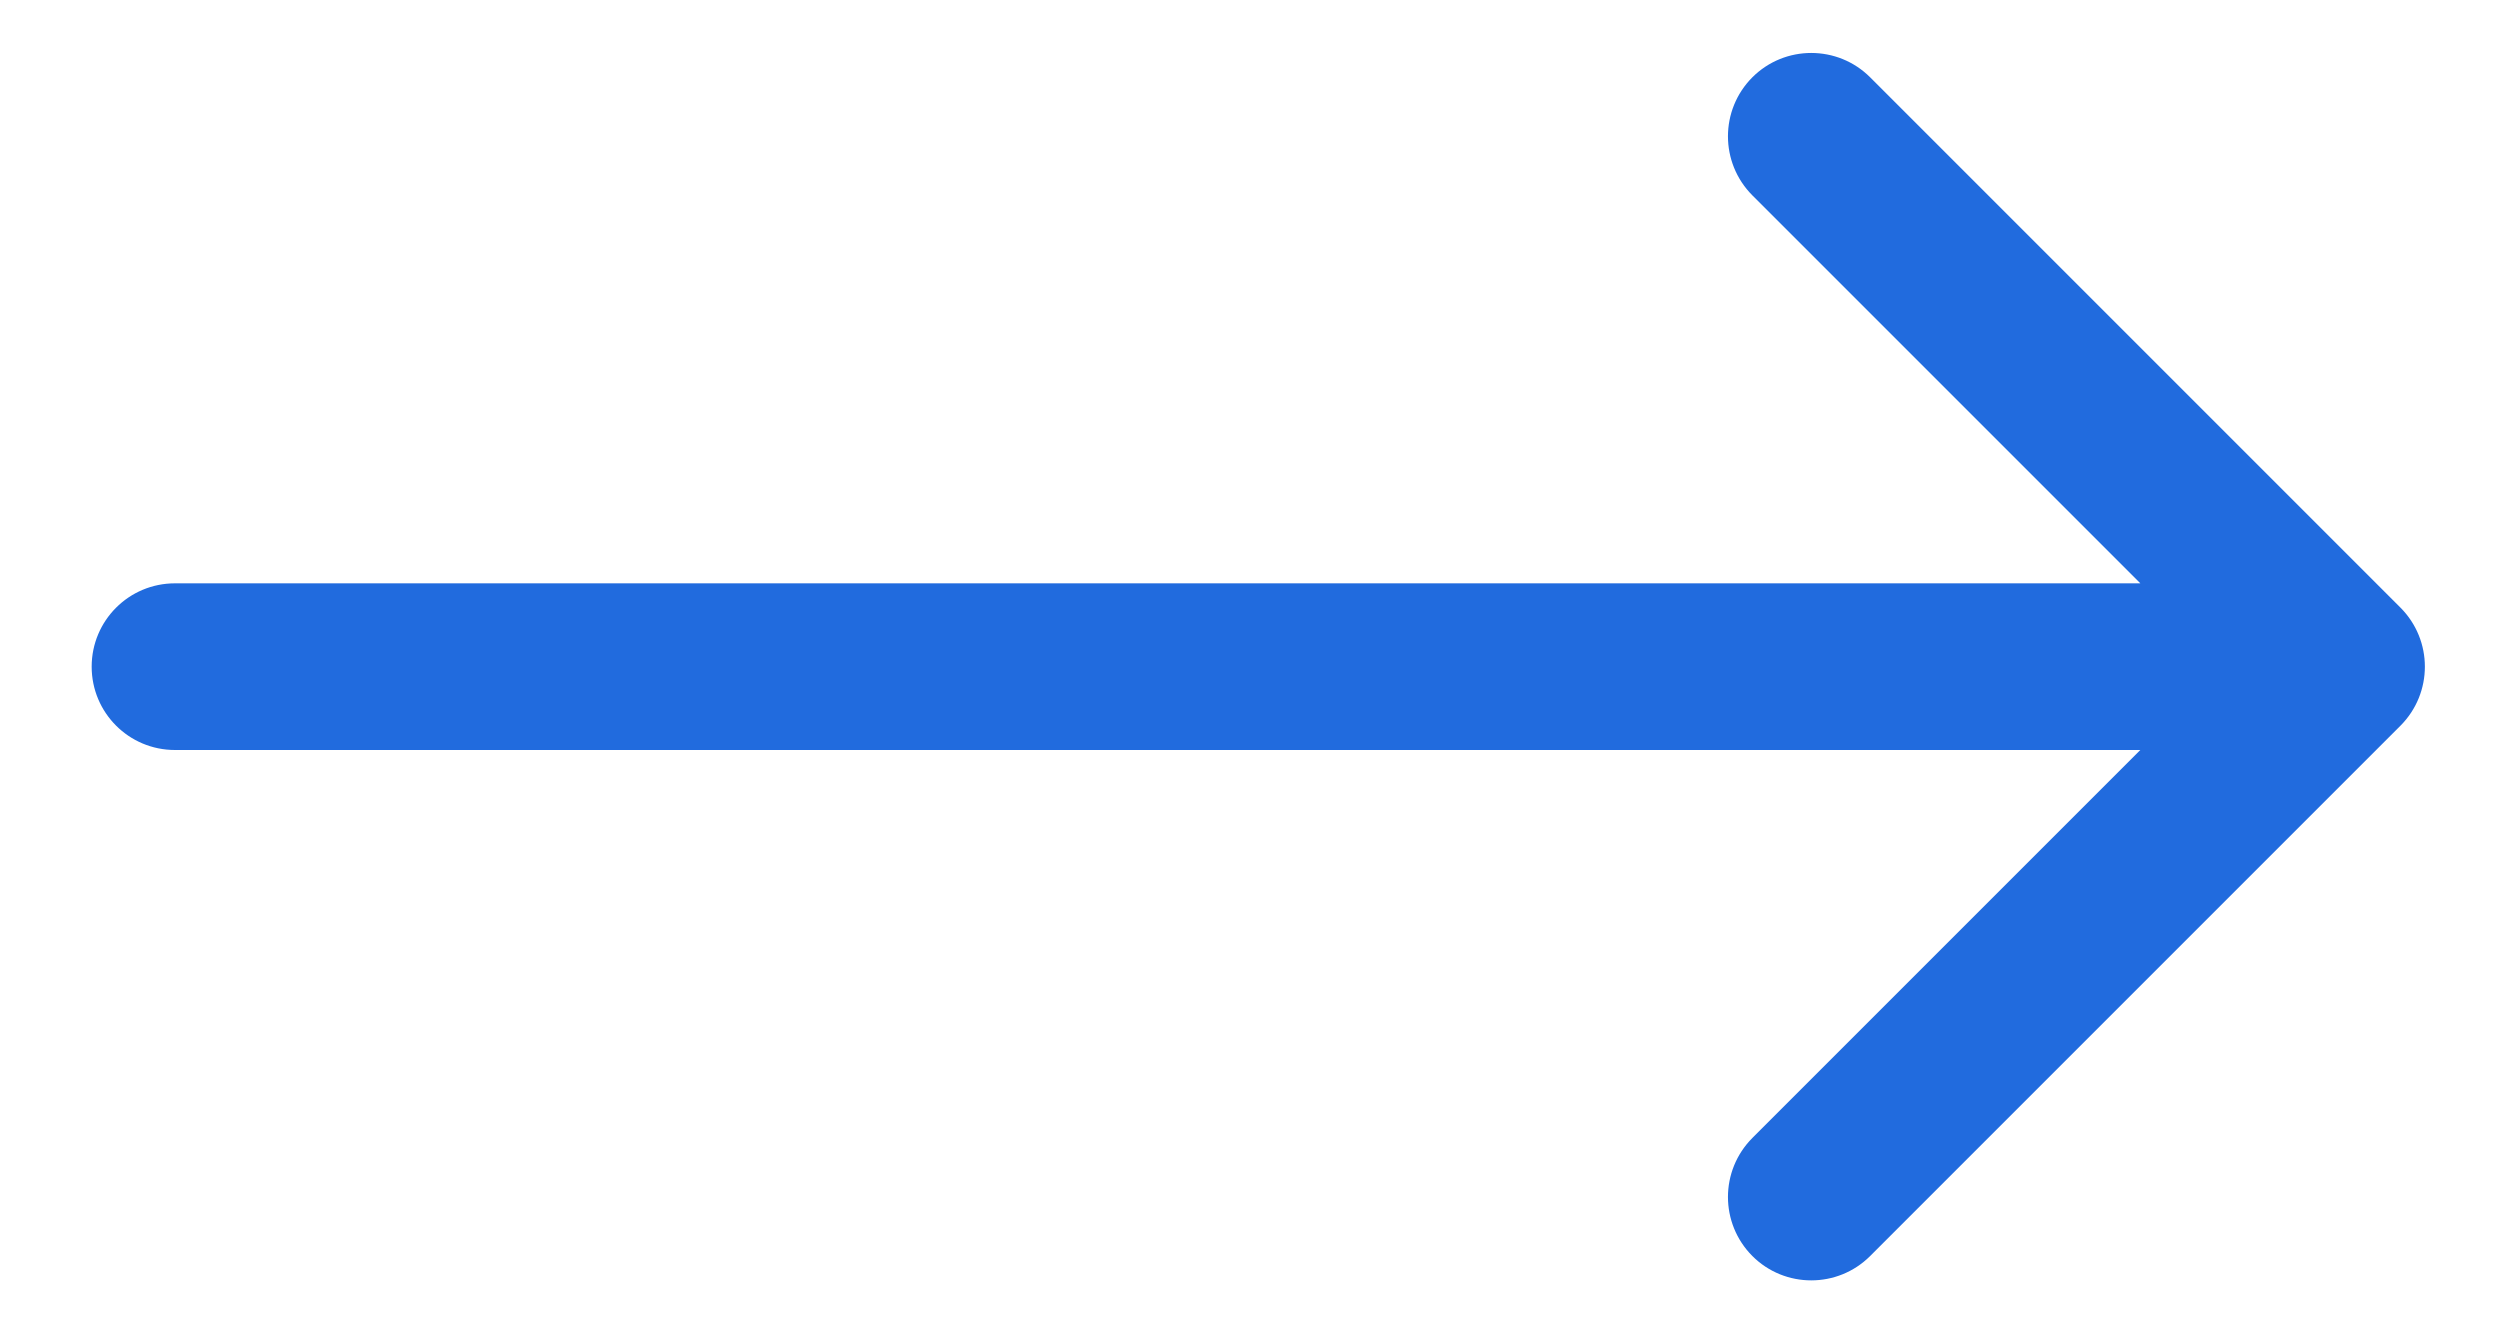 <?xml version="1.0" encoding="UTF-8"?> <svg xmlns="http://www.w3.org/2000/svg" width="15" height="8" viewBox="0 0 15 8" fill="none"> <path d="M1.05 3.5C0.773 3.5 0.55 3.724 0.55 4C0.55 4.276 0.773 4.5 1.05 4.5V3.5ZM14.403 4.354C14.598 4.158 14.598 3.842 14.403 3.646L11.221 0.464C11.026 0.269 10.709 0.269 10.514 0.464C10.319 0.66 10.319 0.976 10.514 1.172L13.342 4L10.514 6.828C10.319 7.024 10.319 7.34 10.514 7.536C10.709 7.731 11.026 7.731 11.221 7.536L14.403 4.354ZM1.05 4.5H14.05V3.5H1.05V4.5Z" fill="#216BDE"></path> </svg> 